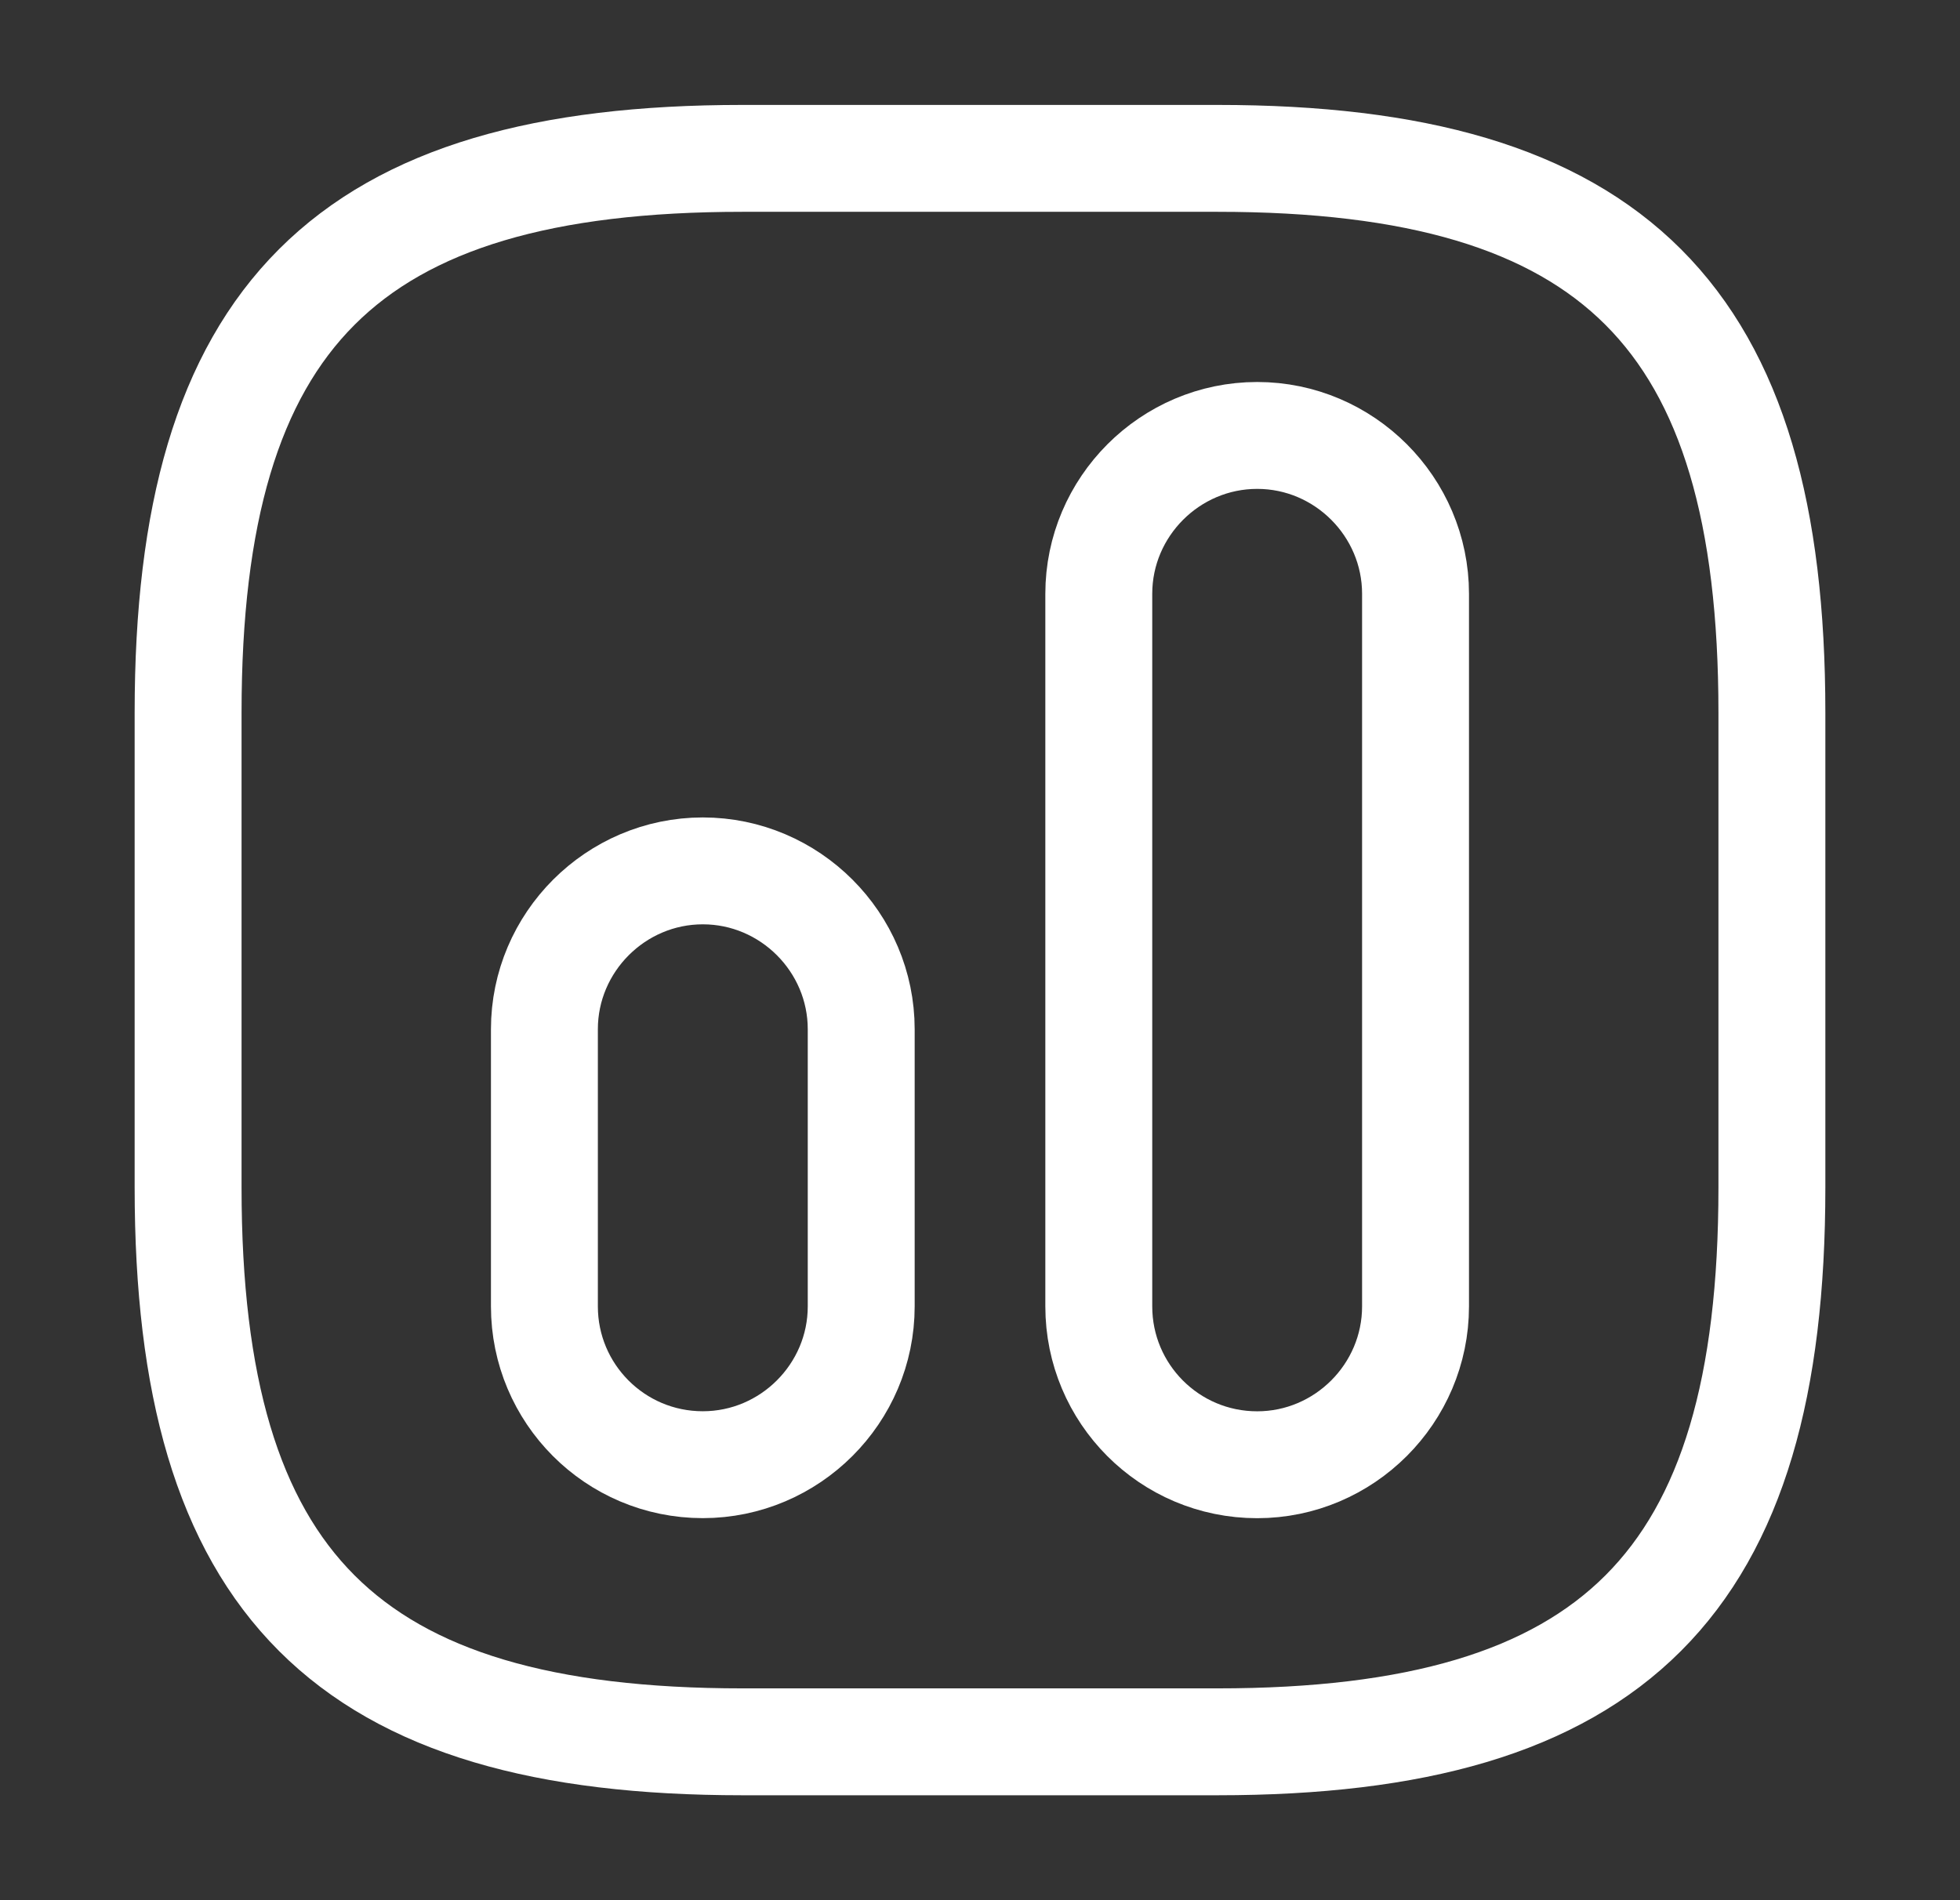 <svg xmlns="http://www.w3.org/2000/svg" width="33" height="32" viewBox="0 0 33 32" fill="none"><rect x="0" y="0" width="33" height="32" fill="#333333" stroke="none"/><path d="M12.5 29.333H20.5C27.166 29.333 29.833 26.666 29.833 20V12C29.833 5.333 27.166 2.667 20.5 2.667H12.5C5.833 2.667 3.167 5.333 3.167 12V20C3.167 26.666 5.833 29.333 12.5 29.333Z" stroke="white" stroke-width="1.8" stroke-linecap="round" stroke-linejoin="round"></path><path d="M21.167 24.667C22.633 24.667 23.833 23.467 23.833 22V10C23.833 8.534 22.633 7.333 21.167 7.333C19.7 7.333 18.5 8.534 18.5 10V22C18.5 23.467 19.687 24.667 21.167 24.667Z" stroke="white" stroke-width="1.8" stroke-linecap="round" stroke-linejoin="round"></path><path d="M11.833 24.666C13.3 24.666 14.5 23.466 14.5 22V17.333C14.5 15.867 13.3 14.666 11.833 14.666C10.367 14.666 9.166 15.867 9.166 17.333V22C9.166 23.466 10.353 24.666 11.833 24.666Z" stroke="white" stroke-width="1.8" stroke-linecap="round" stroke-linejoin="round"></path></svg>